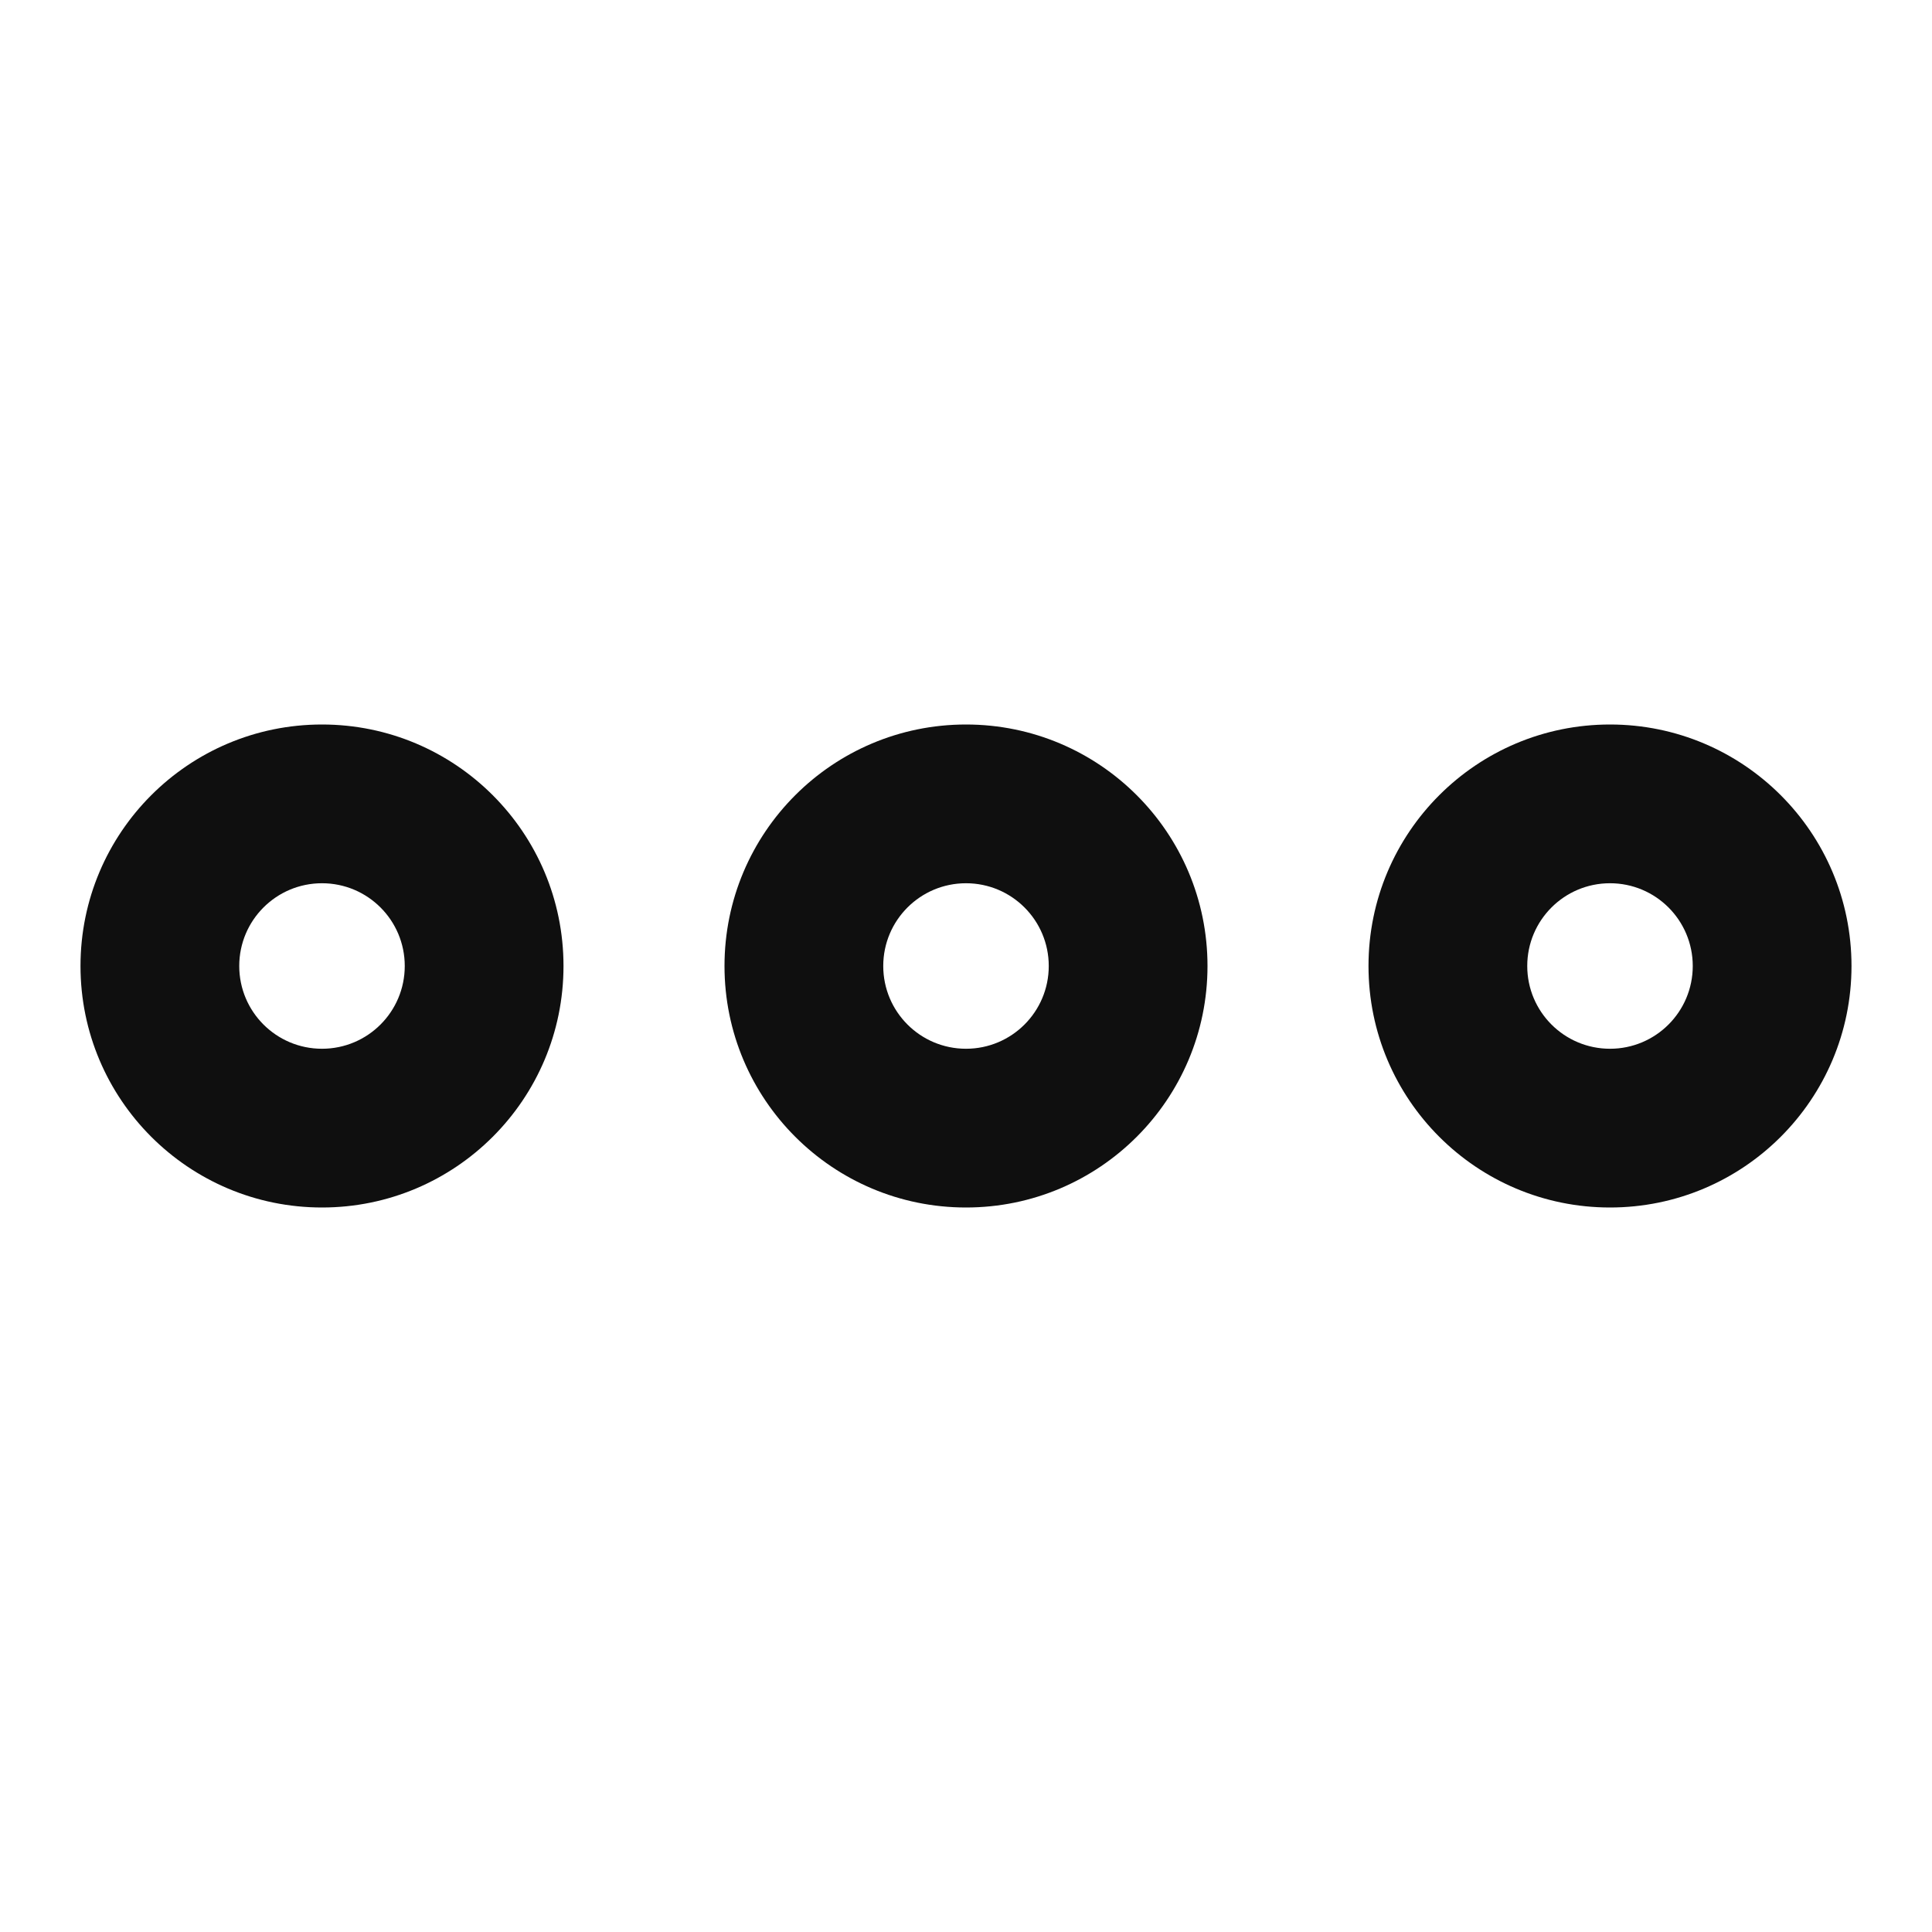 <?xml version="1.0" encoding="utf-8"?><!-- Uploaded to: SVG Repo, www.svgrepo.com, Generator: SVG Repo Mixer Tools -->
<svg width="800px" height="800px" viewBox="0 0 24 24" fill="none" xmlns="http://www.w3.org/2000/svg">
<path d="M7 12C7 13.657 5.657 15 4 15C2.343 15 1 13.657 1 12C1 10.343 2.343 9 4 9C5.657 9 7 10.343 7 12ZM2.972 12C2.972 12.568 3.432 13.028 4 13.028C4.568 13.028 5.028 12.568 5.028 12C5.028 11.432 4.568 10.972 4 10.972C3.432 10.972 2.972 11.432 2.972 12Z" fill="#0F0F0F"/>
<path d="M15 12C15 13.657 13.657 15 12 15C10.343 15 9 13.657 9 12C9 10.343 10.343 9 12 9C13.657 9 15 10.343 15 12ZM10.972 12C10.972 12.568 11.432 13.028 12 13.028C12.568 13.028 13.028 12.568 13.028 12C13.028 11.432 12.568 10.972 12 10.972C11.432 10.972 10.972 11.432 10.972 12Z" fill="#0F0F0F"/>
<path d="M23 12C23 13.657 21.657 15 20 15C18.343 15 17 13.657 17 12C17 10.343 18.343 9 20 9C21.657 9 23 10.343 23 12ZM18.972 12C18.972 12.568 19.432 13.028 20 13.028C20.568 13.028 21.028 12.568 21.028 12C21.028 11.432 20.568 10.972 20 10.972C19.432 10.972 18.972 11.432 18.972 12Z" fill="#0F0F0F"/>
</svg>